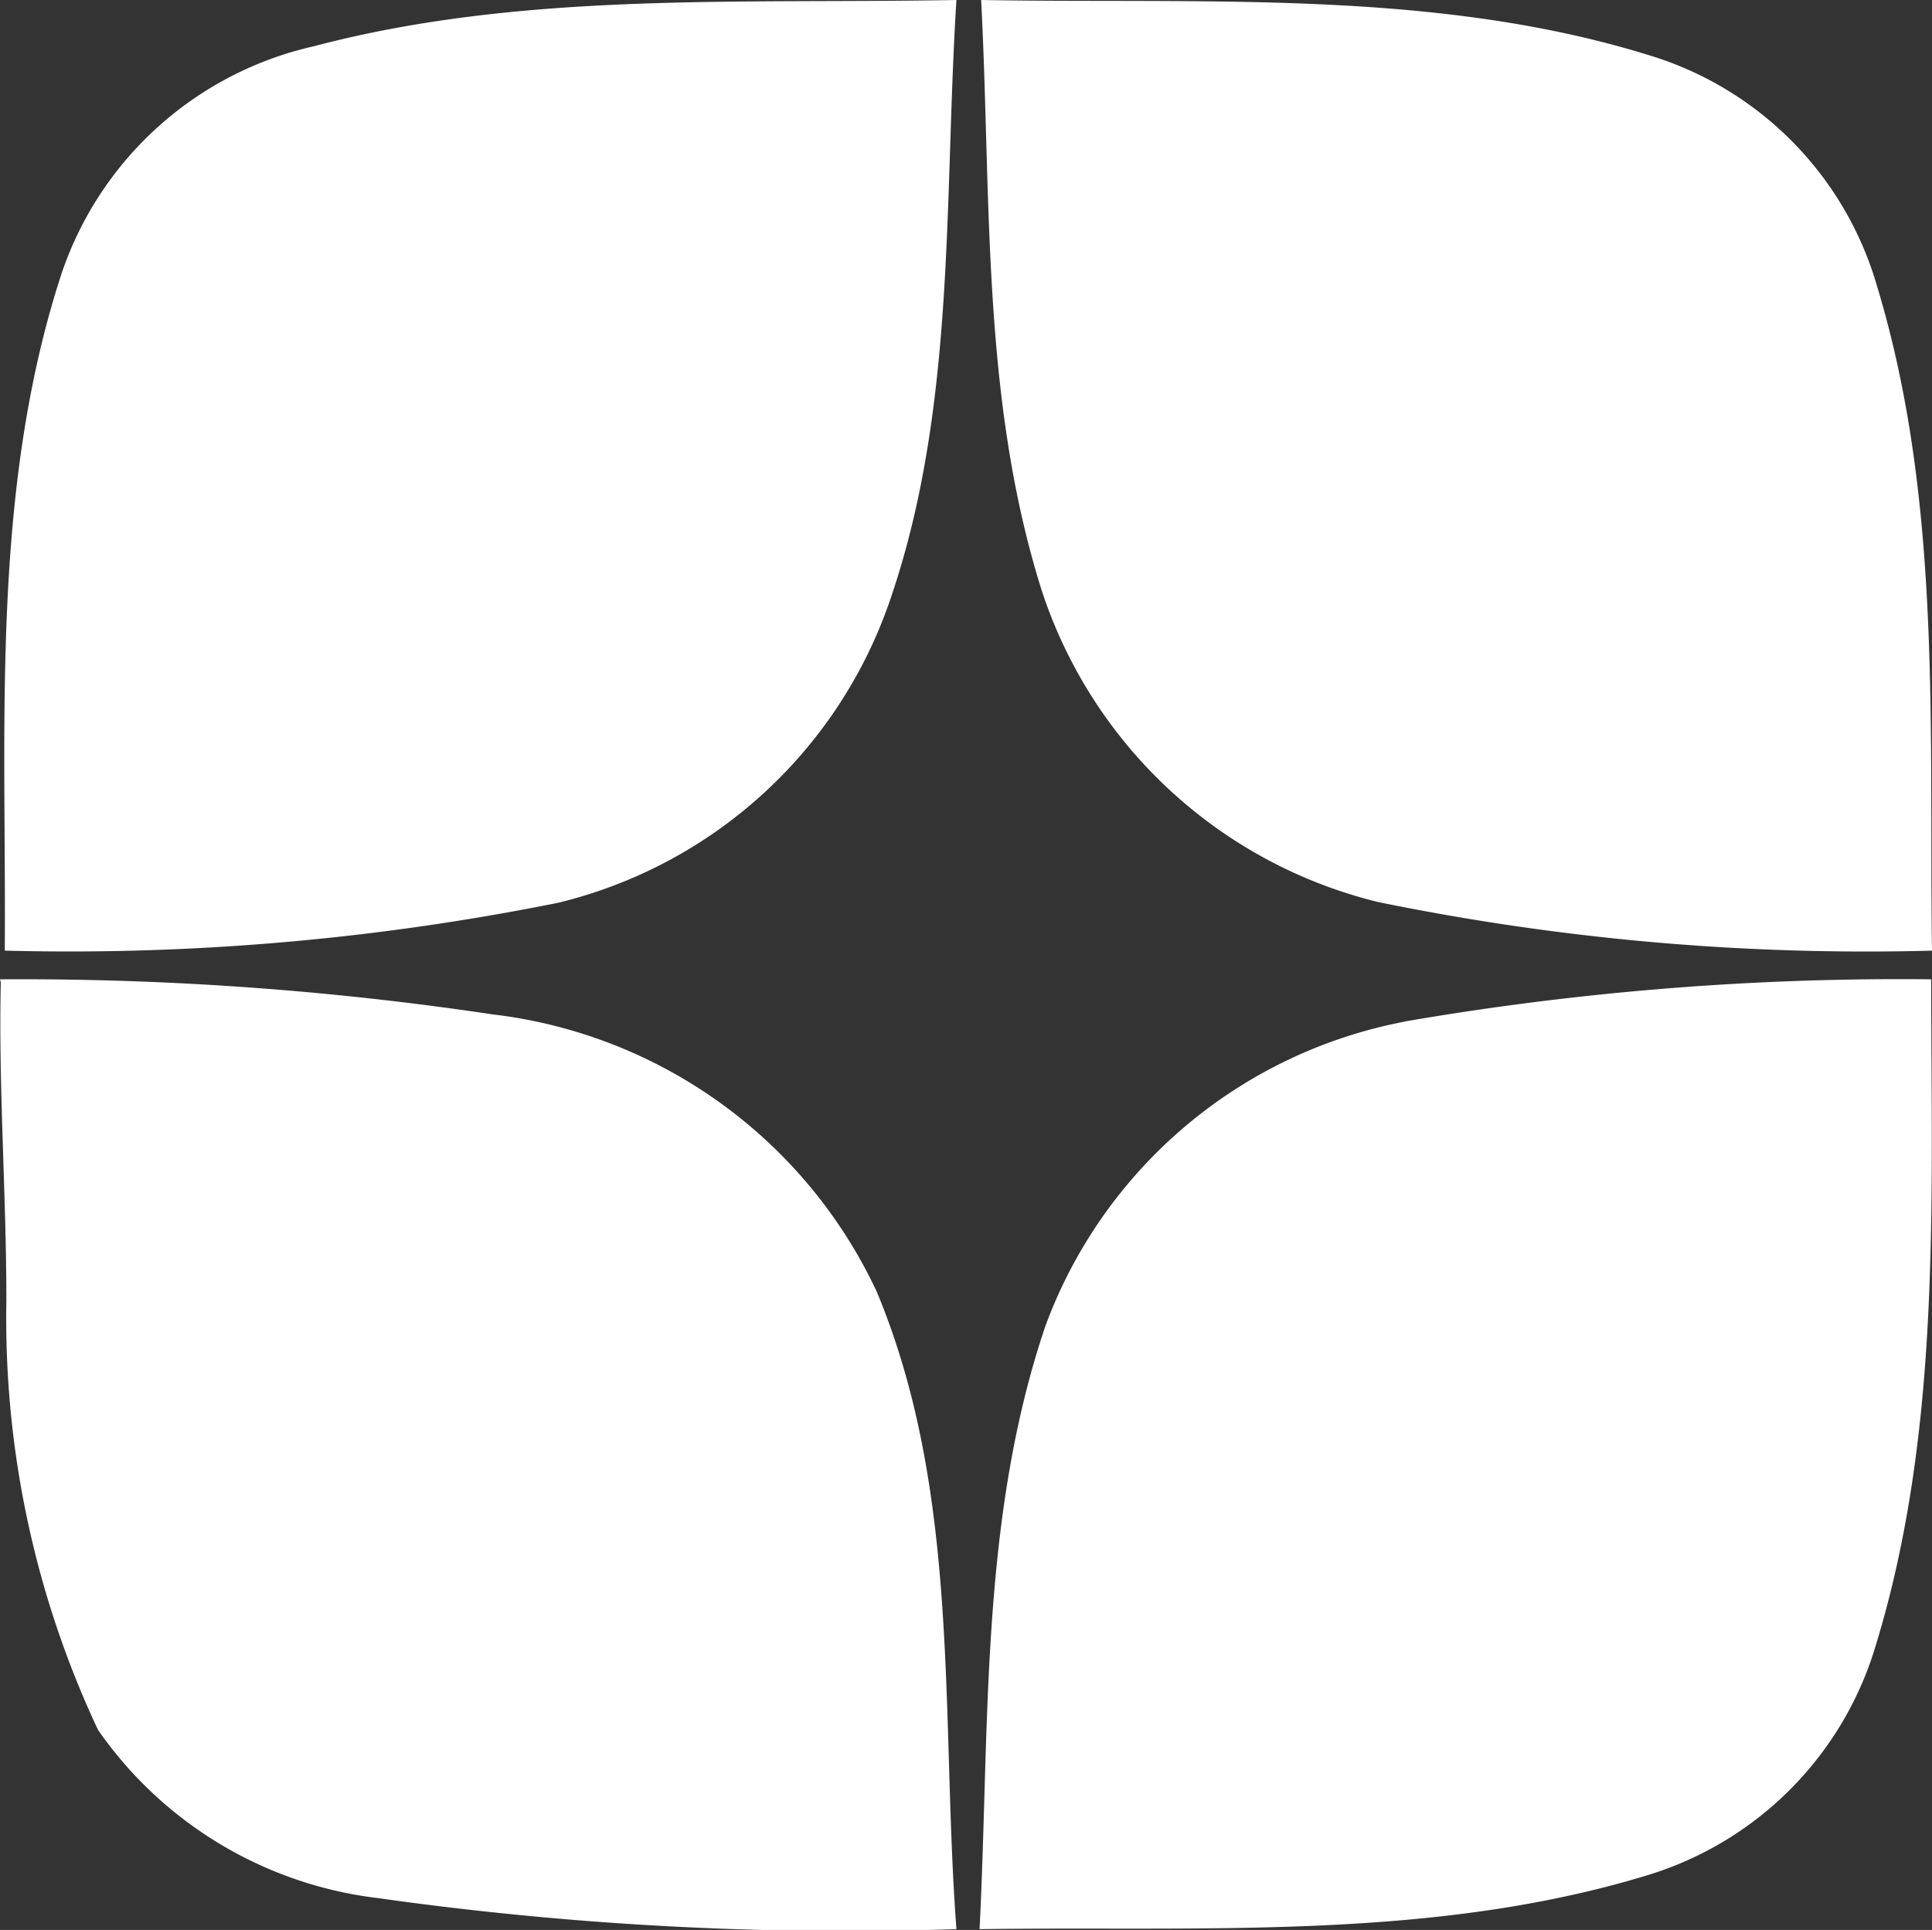 <?xml version="1.0" encoding="UTF-8"?> <svg xmlns="http://www.w3.org/2000/svg" viewBox="0 0 24.24 24.22"><rect x="0" y="0" width="24.24" height="24.22" fill="#333333" stroke="none"/> <defs> <style>.cls-1{fill:#fff;fill-rule:evenodd;}</style> </defs> <title>дзен</title> <g id="Слой_2" data-name="Слой 2"> <g id="Слой_1-2" data-name="Слой 1"> <path class="cls-1" d="M3.94.58C6.55-.11,9.29.05,12,0c-.16,2.53,0,5.15-.85,7.58A5.86,5.86,0,0,1,7,11.33a31.06,31.06,0,0,1-6.94.6C.08,9.1-.12,6.17.77,3.44A4.35,4.35,0,0,1,3.94.58ZM12.31,0C15.1.05,18-.14,20.68.69a4.26,4.26,0,0,1,2.87,2.9c.82,2.7.65,5.56.69,8.34a30.48,30.48,0,0,1-6.95-.61,5.92,5.92,0,0,1-4.22-3.91C12.31,5,12.44,2.48,12.31,0ZM0,12.29a40,40,0,0,1,6.18.44A6.11,6.11,0,0,1,11,16.21c1.06,2.54.8,5.34,1,8a41.93,41.93,0,0,1-7.26-.39,5,5,0,0,1-3.51-2.11A12.14,12.14,0,0,1,.08,16.33c0-1.35-.1-2.69-.07-4Zm17.62.53a36.54,36.54,0,0,1,6.61-.53c0,2.79.13,5.65-.69,8.34a4.29,4.29,0,0,1-2.86,2.9c-2.71.83-5.59.64-8.39.68.13-2.53,0-5.14.83-7.58A6,6,0,0,1,17.63,12.82Z"></path> </g> </g> </svg> 